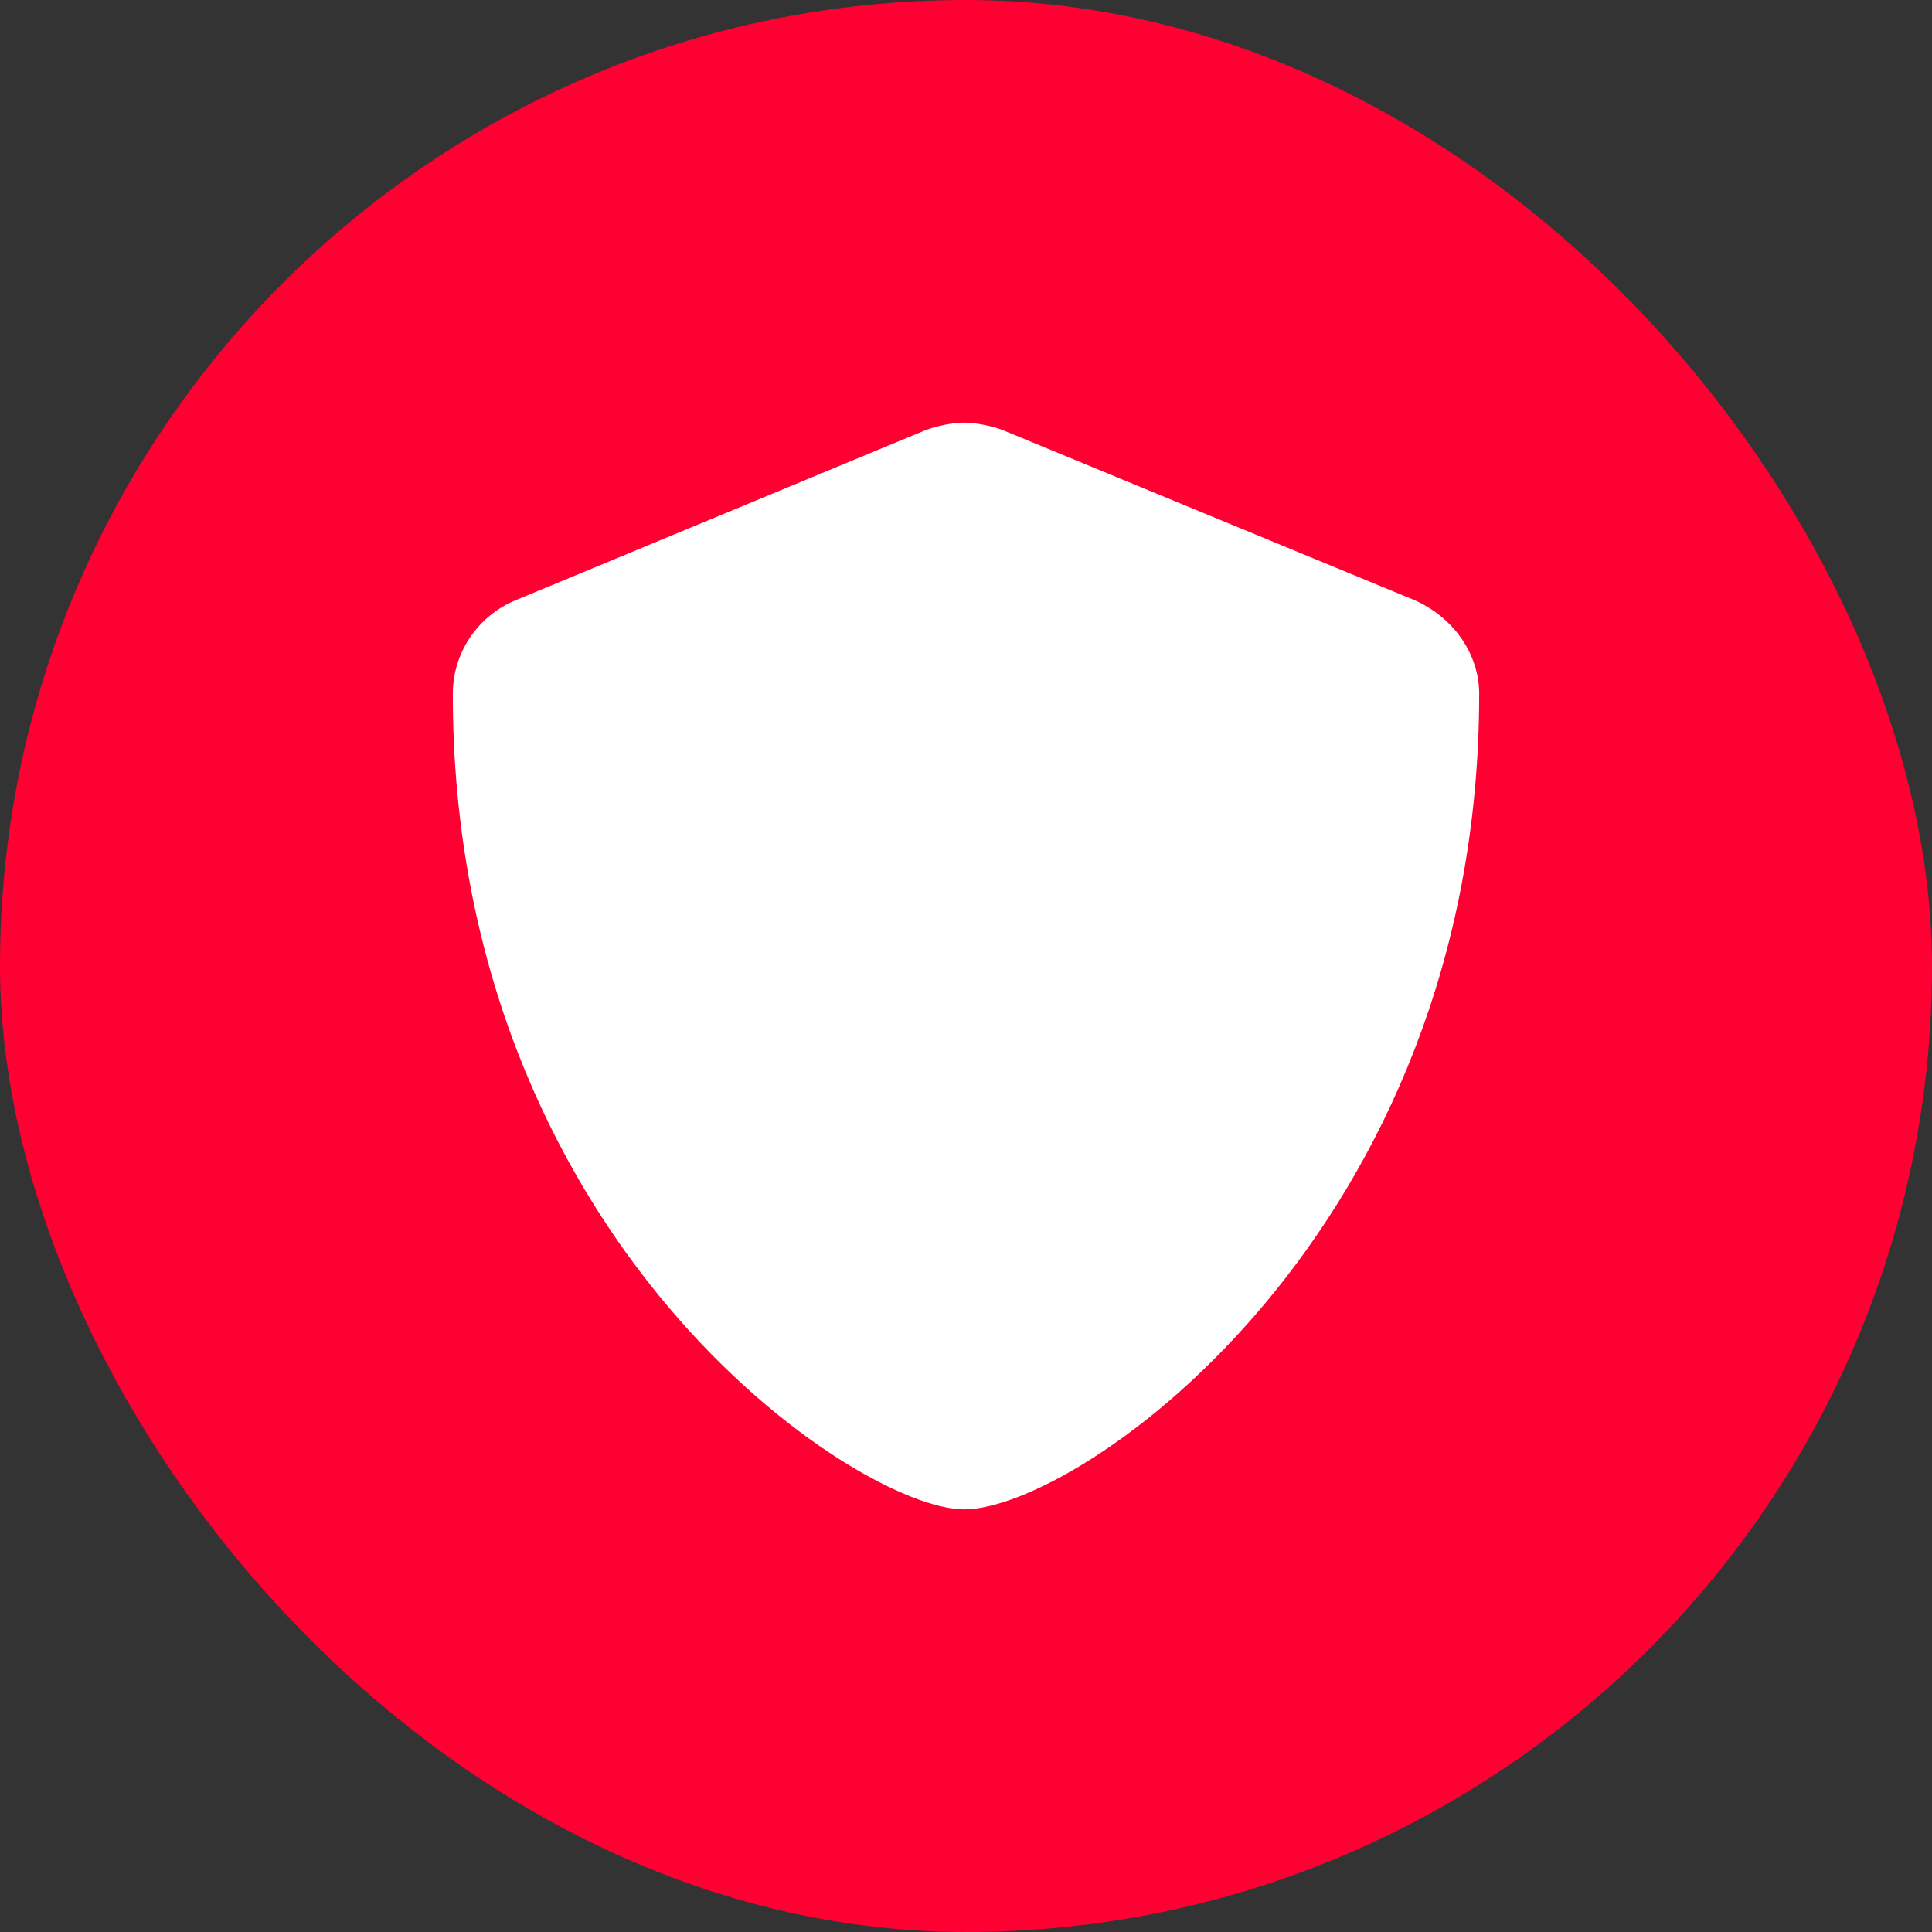 <svg width="64" height="64" viewBox="0 0 64 64" fill="none" xmlns="http://www.w3.org/2000/svg">
<rect x="0" y="0" width="64" height="64" fill="#333333" stroke="none"/>
<rect width="64" height="64" rx="32" fill="#FF0032"/>
<path d="M49 22.984C49 40.826 35.761 50 31.936 50C28.38 50 15 41.107 15 22.984C15 21.621 15.829 20.394 17.097 19.876L30.634 14.26C30.981 14.117 31.564 14 31.94 14C32.314 14 32.902 14.117 33.247 14.26L46.847 19.876C48.171 20.457 49 21.685 49 22.984Z" fill="white"/>
</svg>
